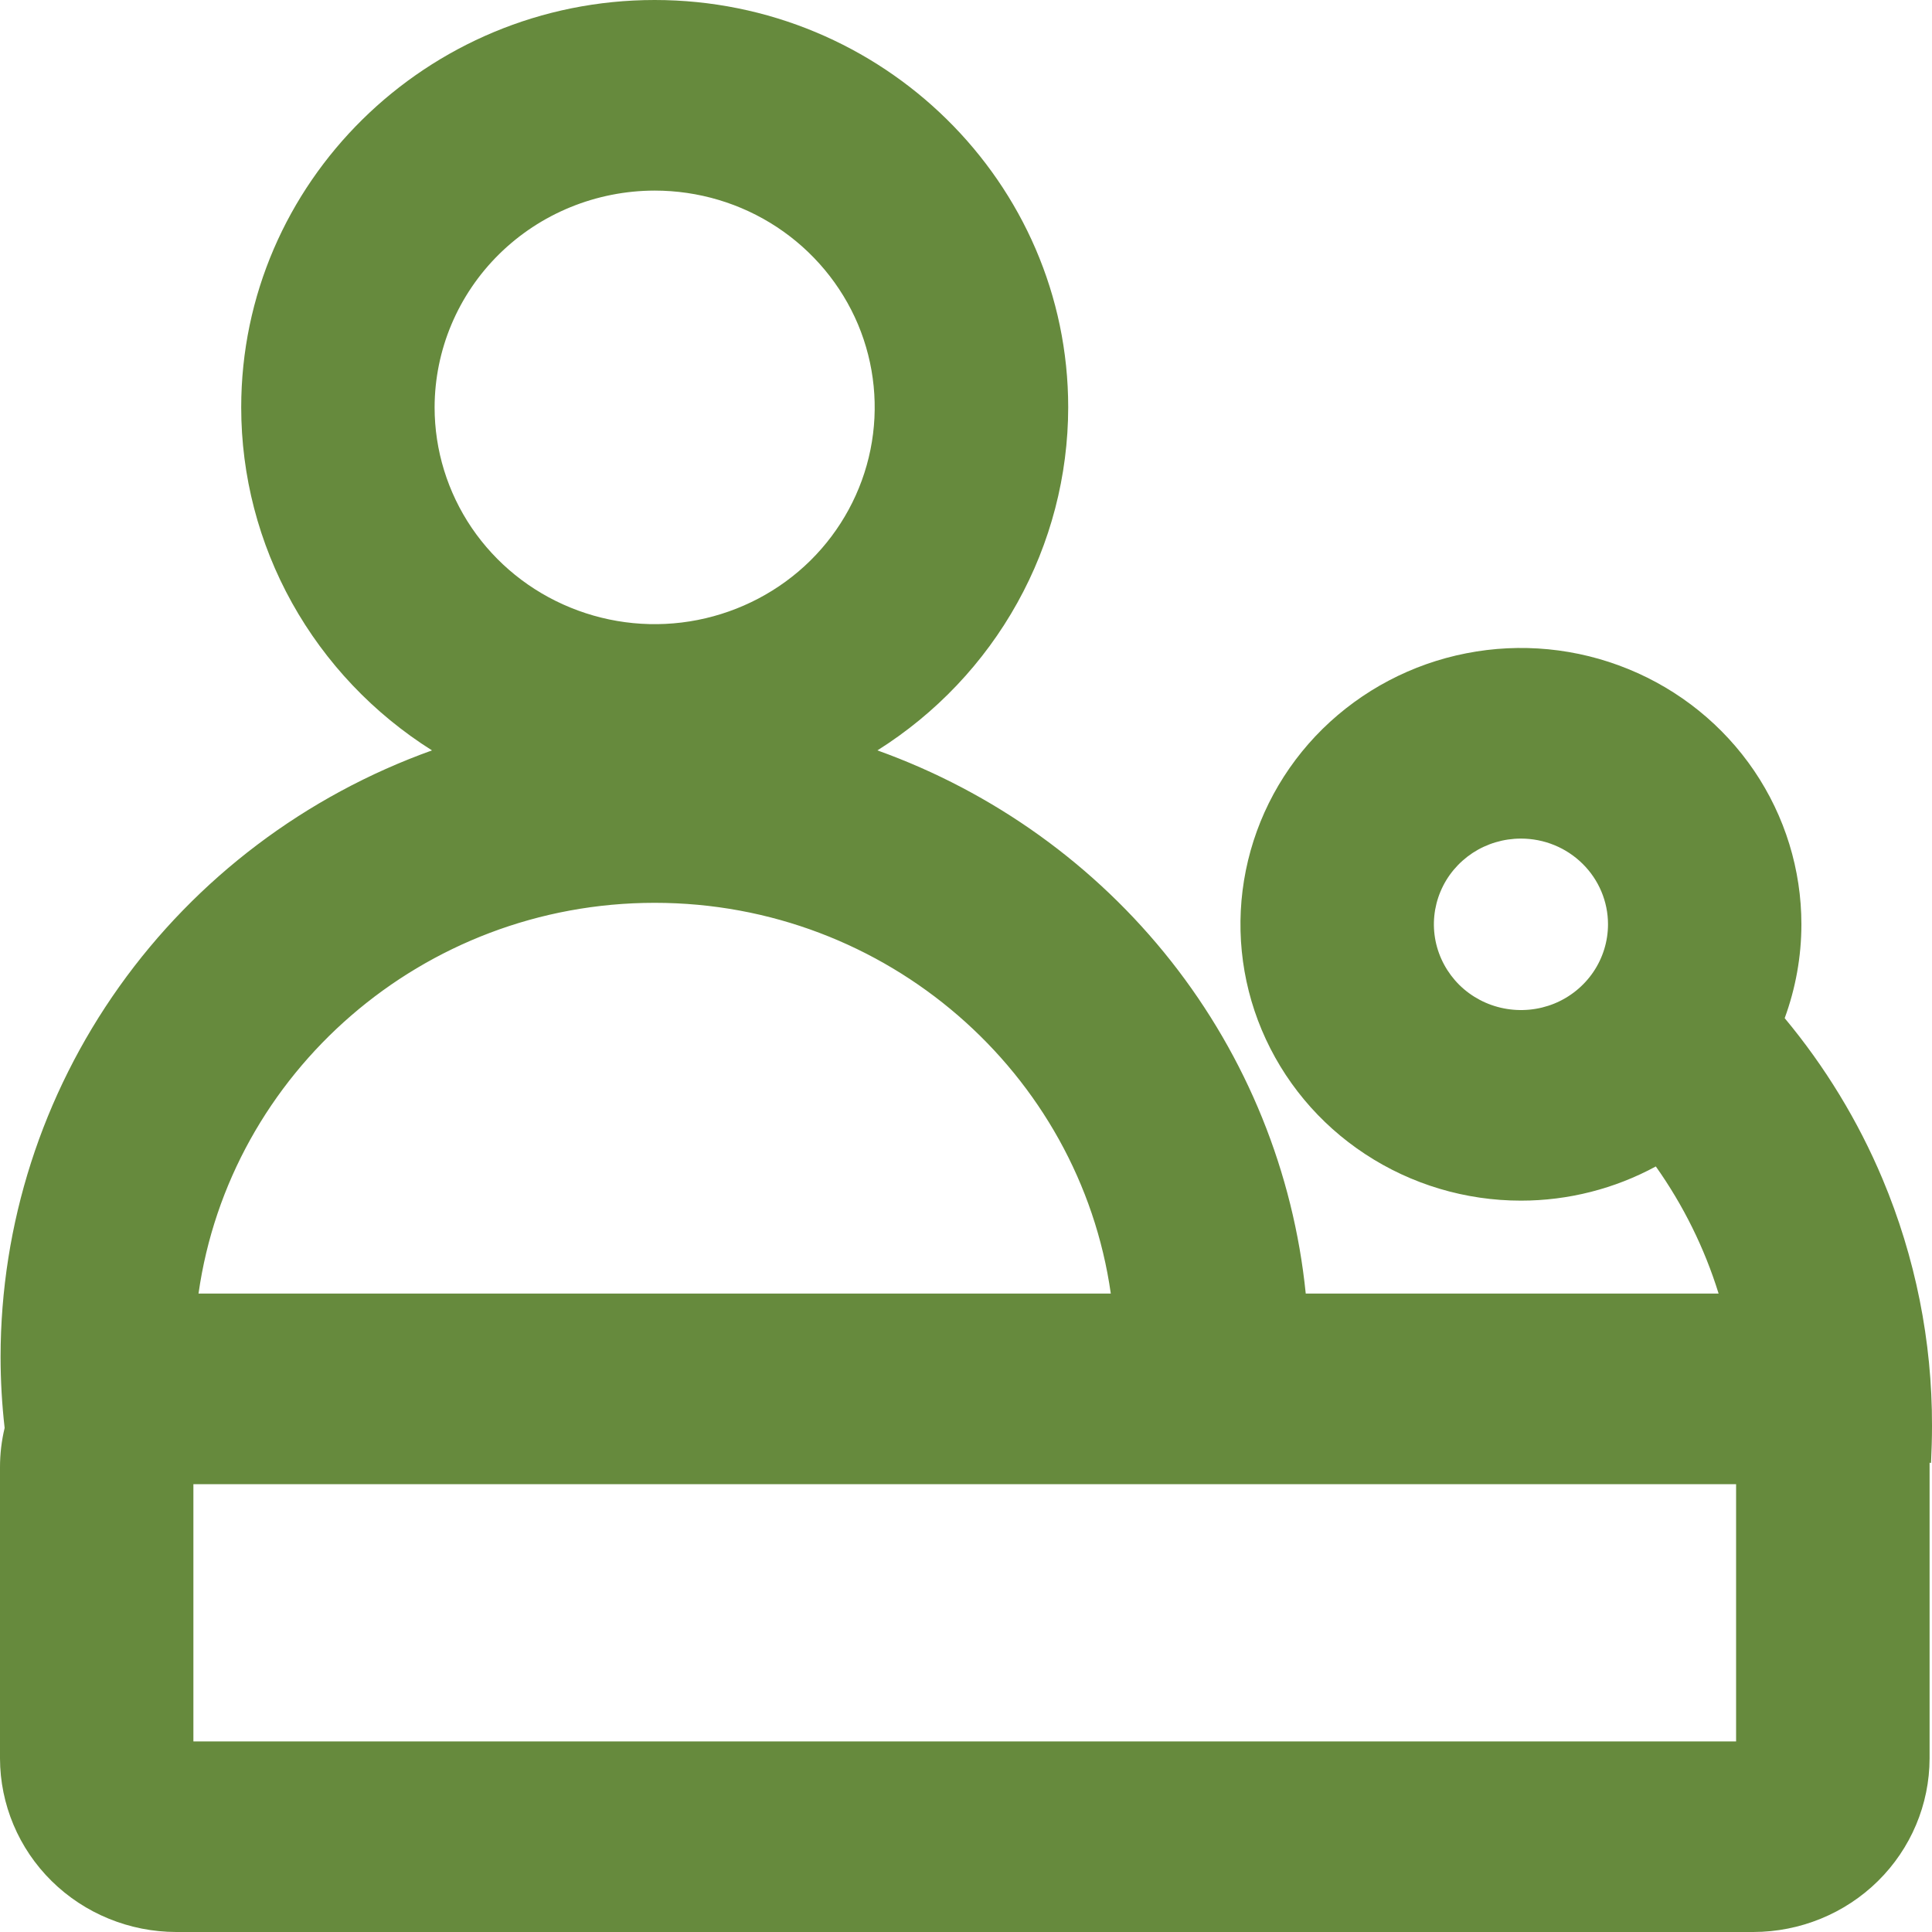 <svg width="20" height="20" viewBox="0 0 20 20" fill="none" xmlns="http://www.w3.org/2000/svg">
<g clip-path="url(#clip0_790_1014)">
<path fill-rule="evenodd" clip-rule="evenodd" d="M19.488 12.205C19.828 13.015 20.002 13.883 20 14.76C20 14.889 19.996 15.017 19.99 15.144L19.975 15.142V18.203C19.974 18.679 19.782 19.136 19.44 19.473C19.098 19.81 18.634 19.999 18.151 20H1.824C1.341 19.999 0.877 19.81 0.535 19.473C0.193 19.136 0.001 18.679 0 18.203V15.188C9.52087e-05 15.051 0.016 14.915 0.048 14.782C0.02 14.537 0.006 14.291 0.006 14.044C0.007 12.673 0.436 11.336 1.235 10.213C2.034 9.09 3.164 8.237 4.472 7.768C3.867 7.387 3.369 6.862 3.023 6.241C2.678 5.621 2.497 4.925 2.497 4.217C2.497 1.892 4.417 0 6.777 0C9.137 0 11.058 1.892 11.058 4.217C11.057 4.925 10.876 5.621 10.531 6.241C10.186 6.862 9.688 7.387 9.083 7.768C10.284 8.199 11.338 8.955 12.123 9.95C12.907 10.944 13.39 12.137 13.517 13.391H17.791C17.645 12.92 17.425 12.476 17.141 12.075C16.717 12.305 16.237 12.429 15.745 12.429C15.17 12.429 14.609 12.261 14.132 11.947C13.654 11.633 13.282 11.186 13.062 10.663C12.842 10.14 12.785 9.565 12.897 9.01C13.009 8.455 13.285 7.946 13.691 7.546C14.098 7.146 14.615 6.873 15.178 6.763C15.742 6.652 16.325 6.709 16.856 6.926C17.386 7.142 17.84 7.509 18.159 7.979C18.478 8.45 18.648 9.003 18.648 9.568C18.648 9.903 18.588 10.231 18.475 10.54C18.893 11.042 19.235 11.603 19.488 12.205ZM8.043 2.351C7.668 2.104 7.228 1.973 6.777 1.973C6.173 1.974 5.594 2.21 5.167 2.631C4.74 3.052 4.5 3.622 4.499 4.217C4.499 4.661 4.633 5.095 4.883 5.464C5.134 5.833 5.489 6.12 5.906 6.29C6.322 6.46 6.78 6.505 7.222 6.418C7.663 6.331 8.069 6.118 8.388 5.804C8.706 5.49 8.923 5.09 9.011 4.655C9.099 4.22 9.054 3.768 8.882 3.358C8.709 2.948 8.417 2.598 8.043 2.351ZM11.499 13.391C11.175 11.109 9.181 9.346 6.777 9.346C4.373 9.346 2.378 11.109 2.055 13.391H11.499ZM2.002 18.027H17.972V15.364H2.002V18.027ZM15.244 8.83C15.392 8.733 15.566 8.681 15.745 8.681C15.984 8.681 16.213 8.774 16.382 8.941C16.551 9.107 16.646 9.333 16.646 9.568C16.646 9.744 16.593 9.916 16.494 10.062C16.395 10.208 16.254 10.322 16.09 10.389C15.925 10.456 15.744 10.473 15.569 10.439C15.394 10.405 15.233 10.32 15.107 10.196C14.982 10.072 14.896 9.914 14.861 9.742C14.826 9.569 14.844 9.391 14.912 9.229C14.98 9.066 15.096 8.928 15.244 8.83Z" fill="#668A3D"/>
</g>
<defs>
<clipPath id="clip0_790_1014">
<rect width="20" height="20" fill="white"/>
</clipPath>
</defs>
</svg>
